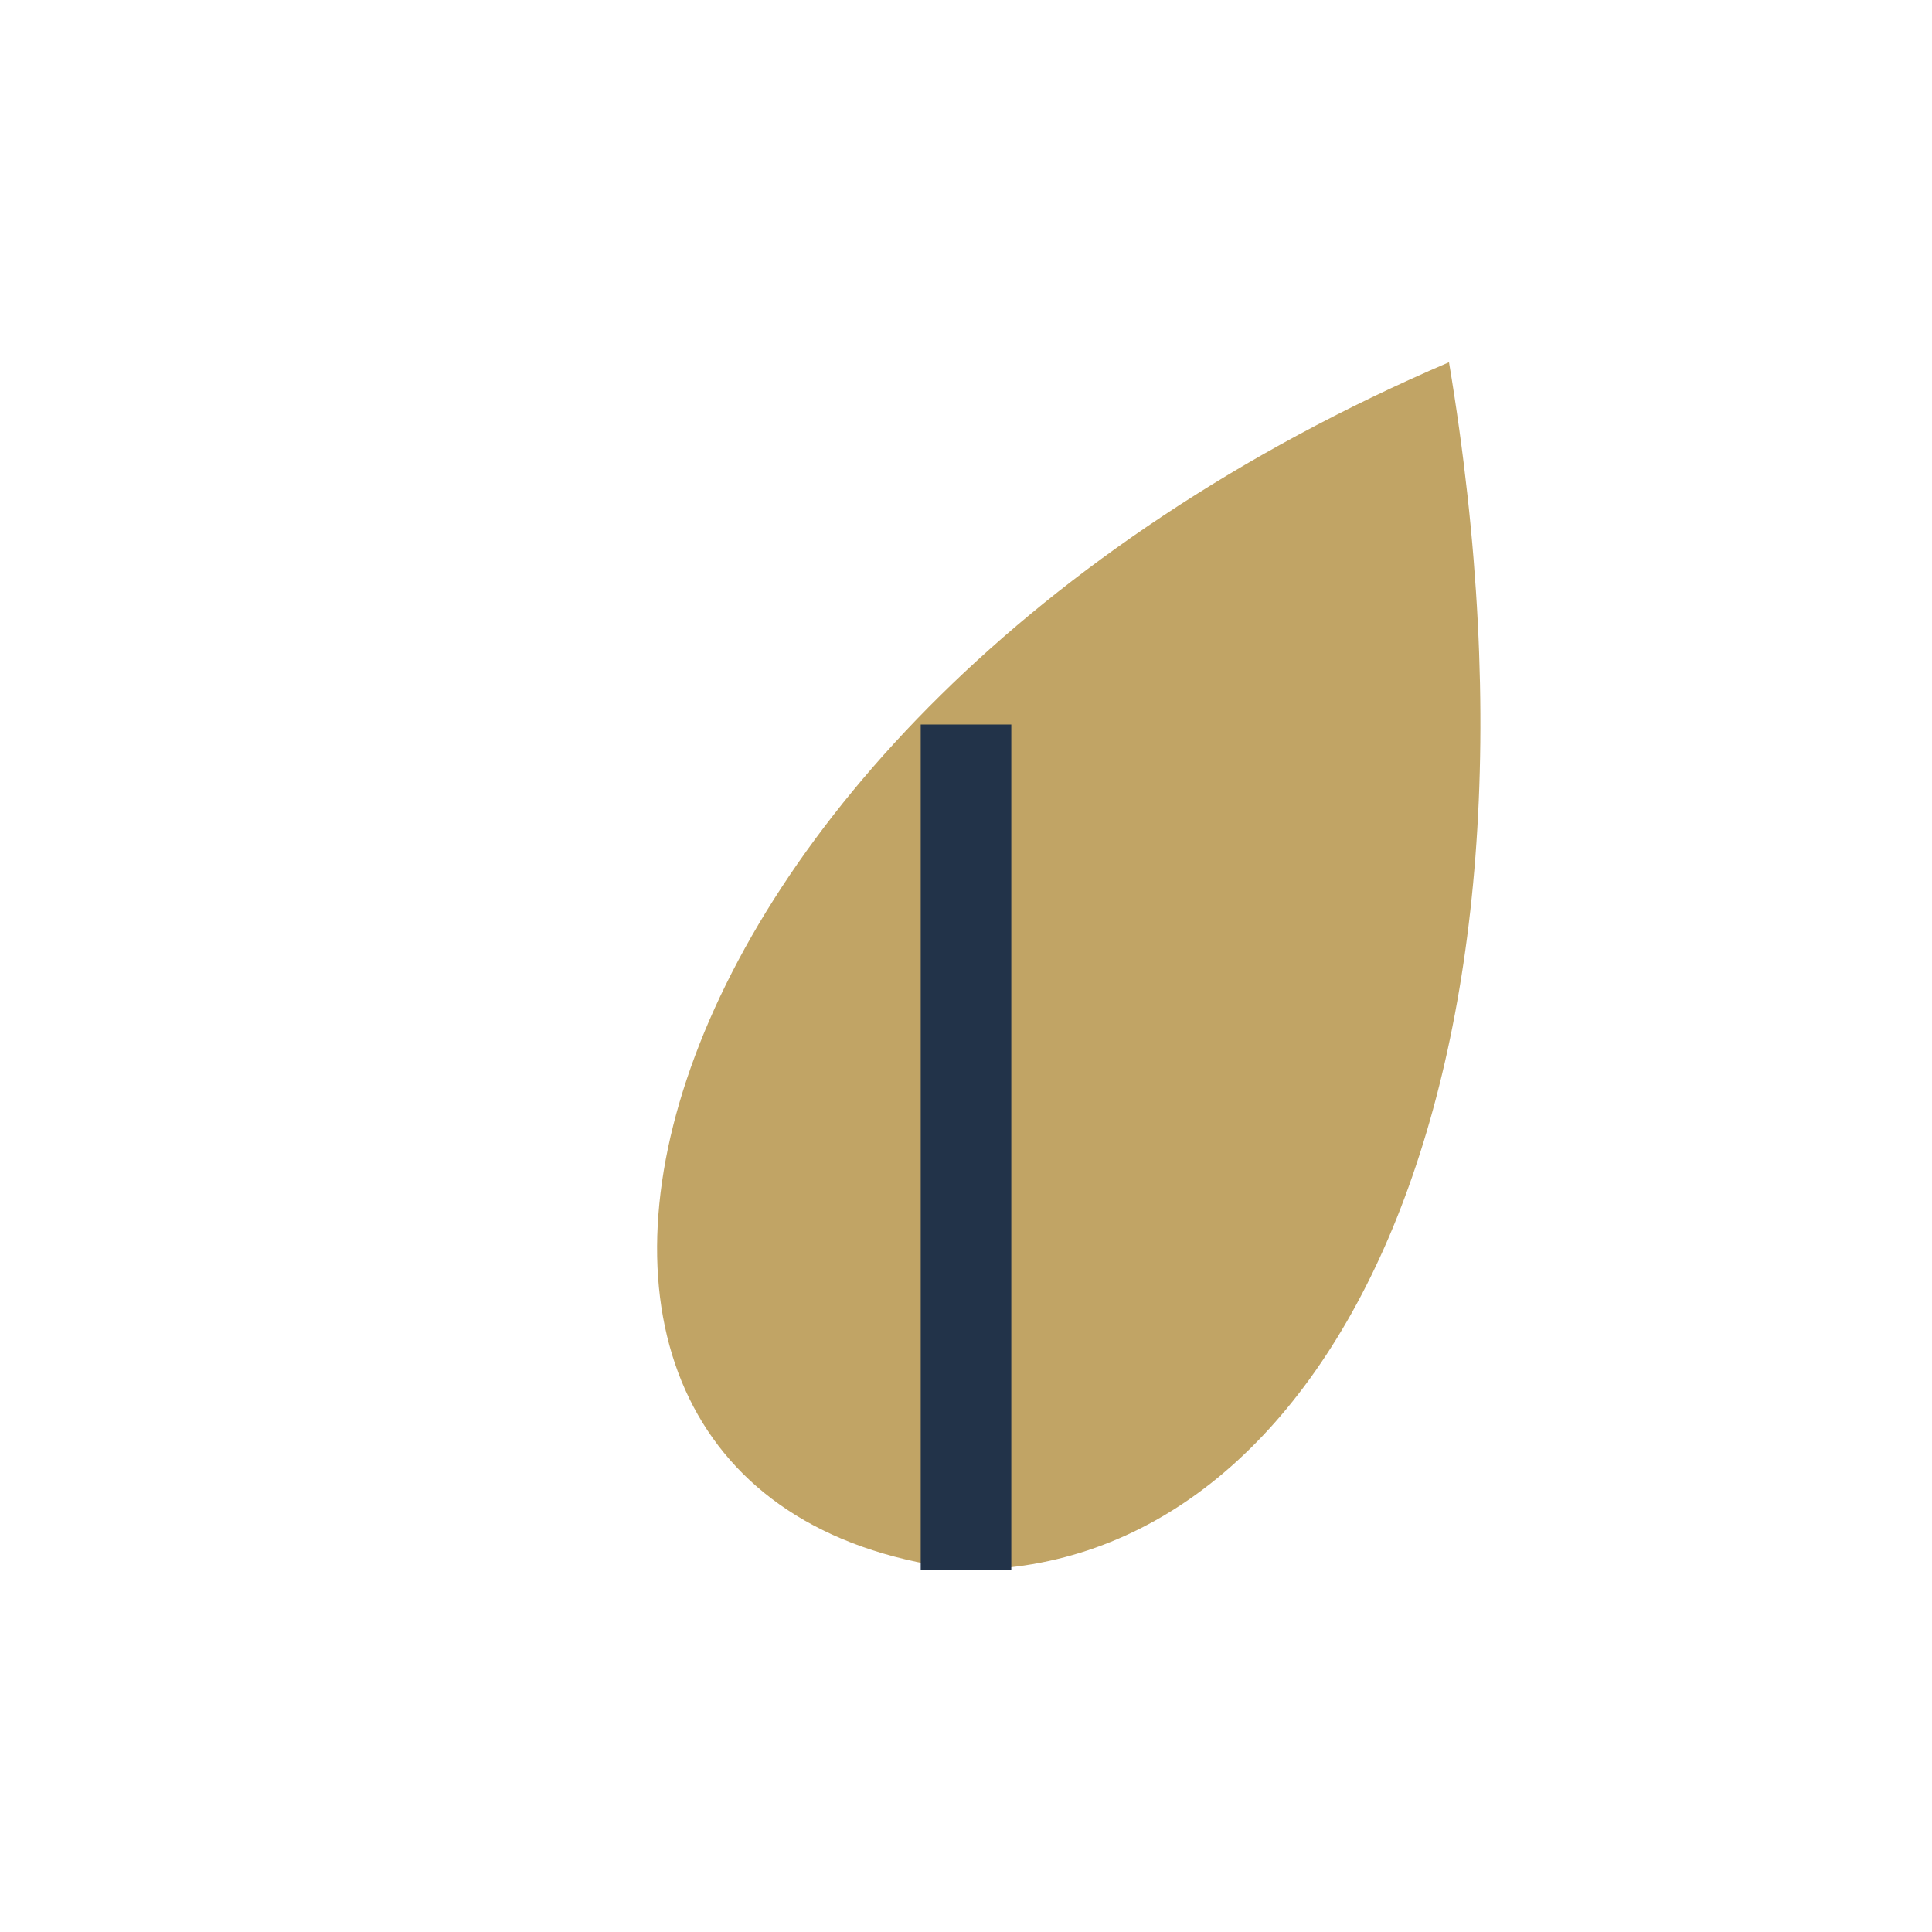 <?xml version="1.0" encoding="UTF-8"?>
<svg xmlns="http://www.w3.org/2000/svg" width="32" height="32" viewBox="0 0 32 32"><path d="M24 6C10 12 7 25 16 26c6 0 10-8 8-20z" fill="#C1A465"/><path d="M16 26V12" stroke="#223349" stroke-width="1.5"/></svg>